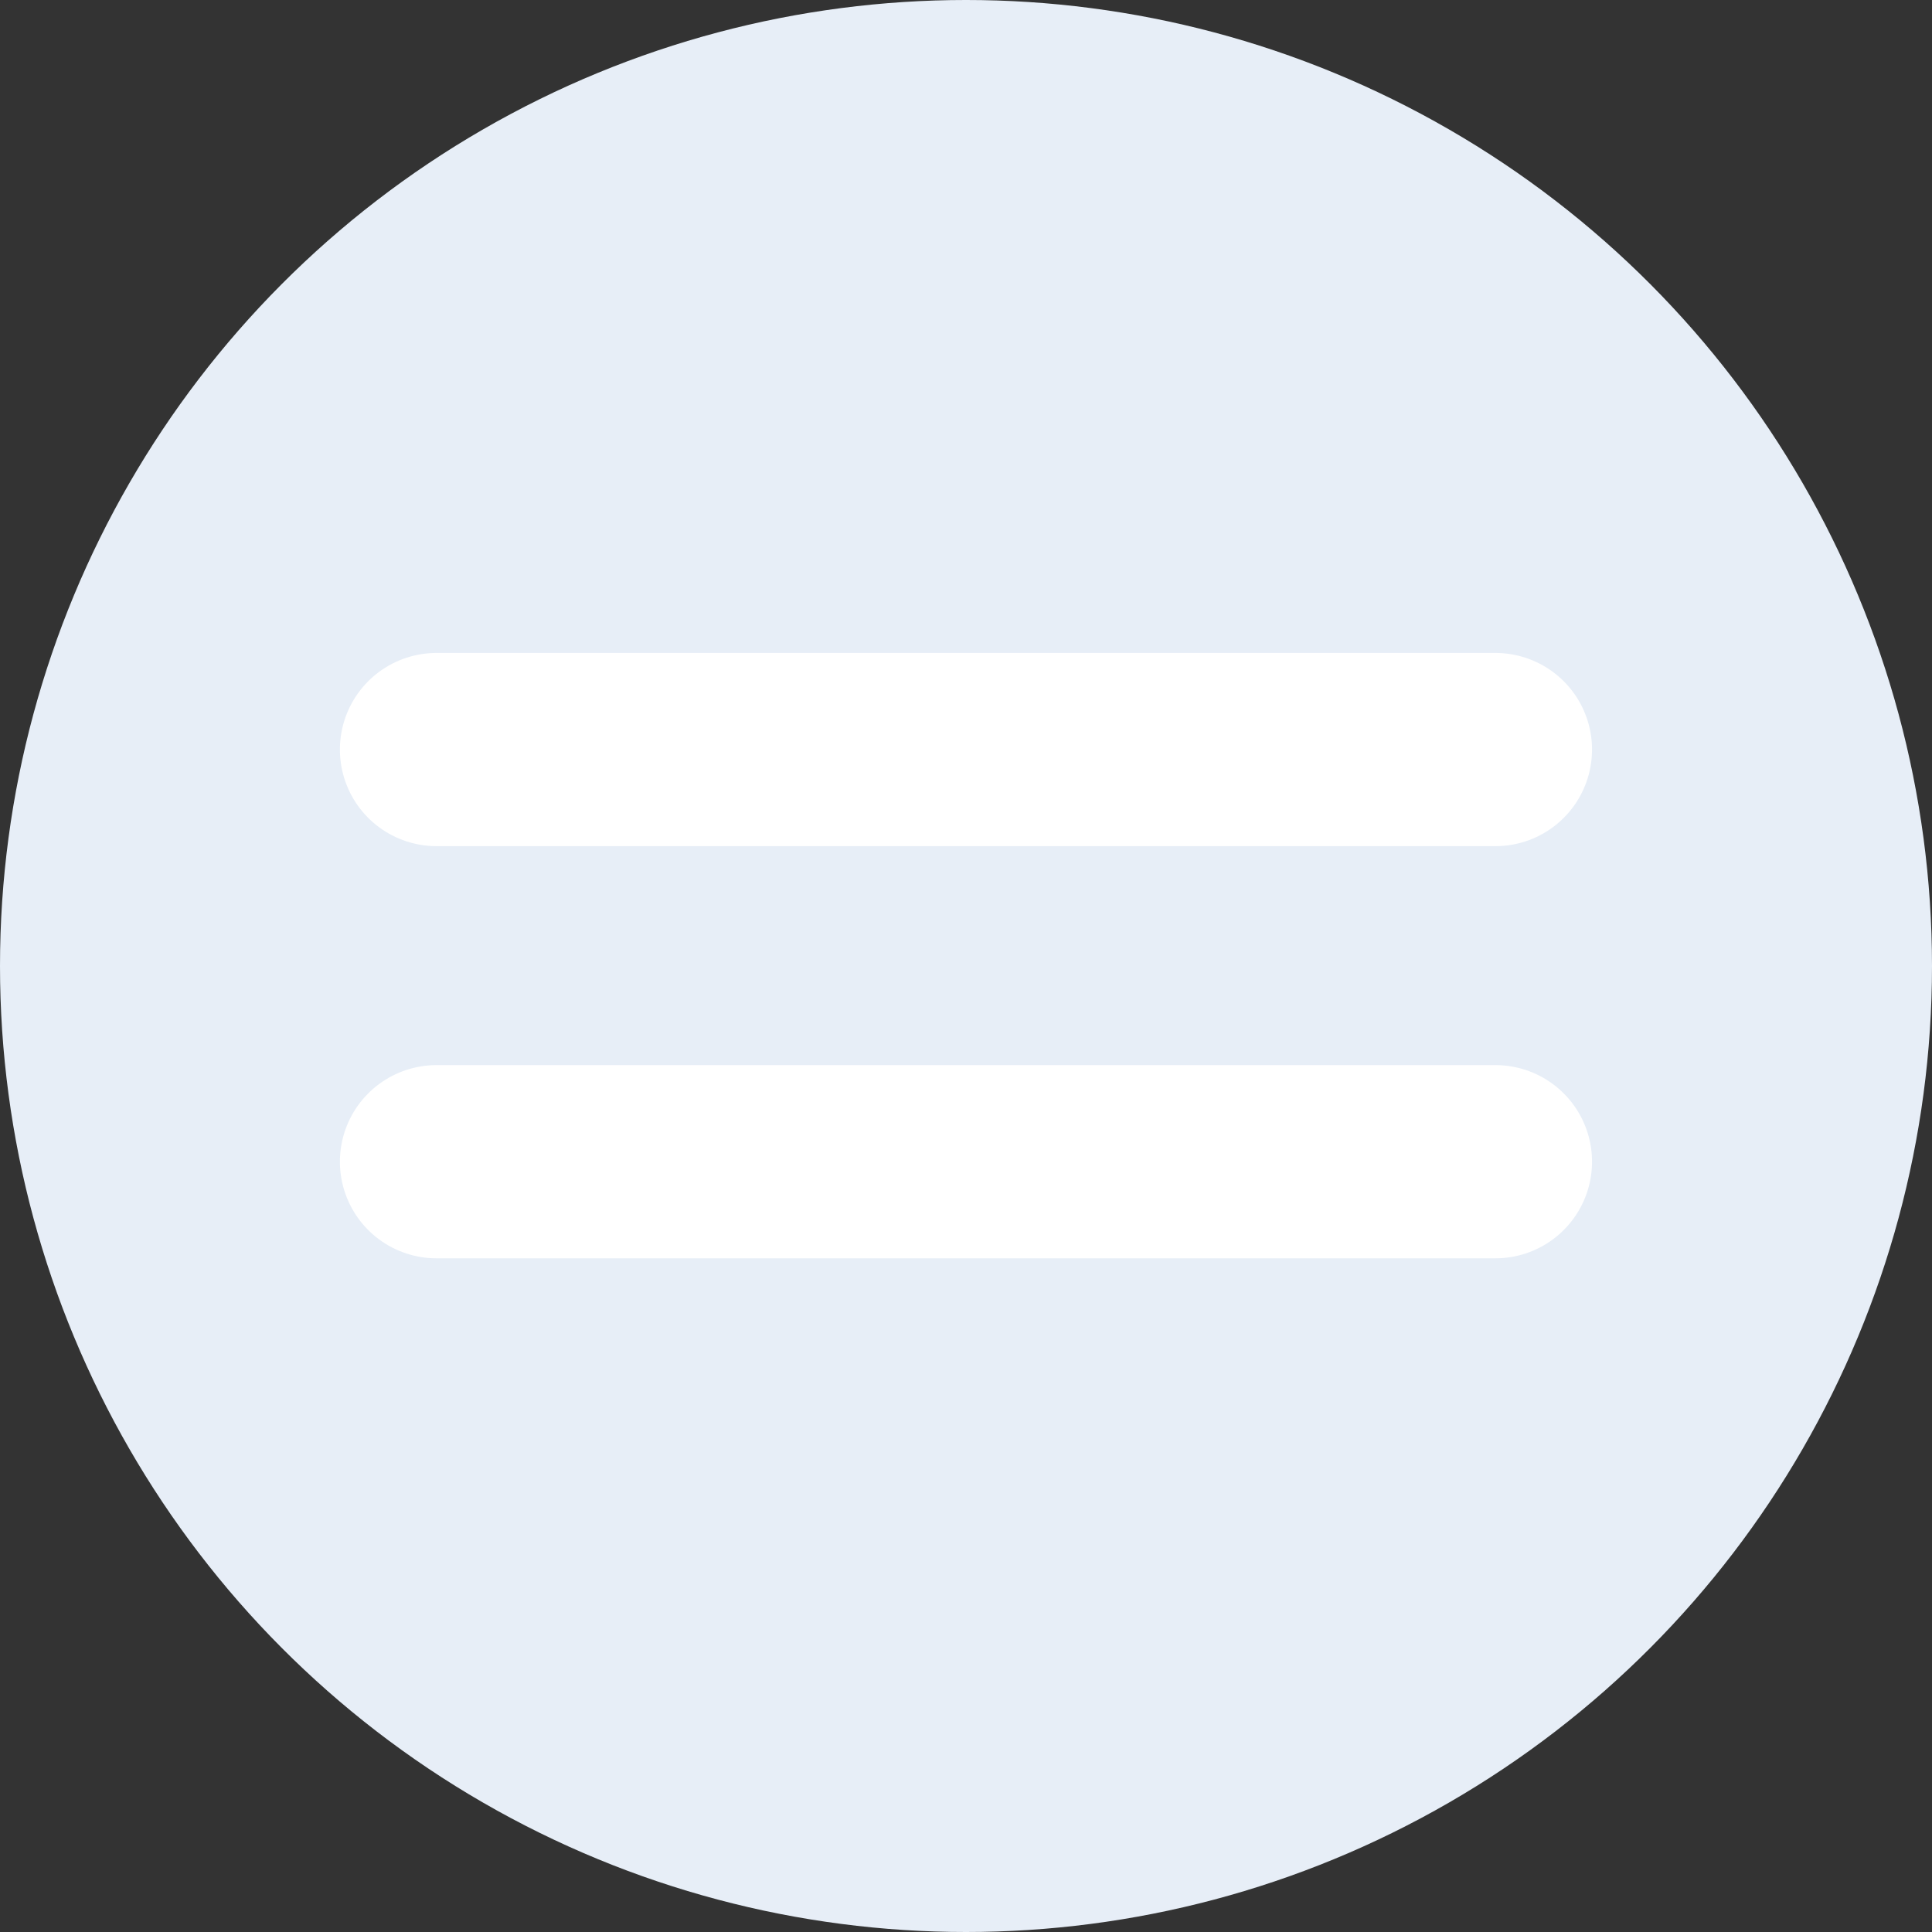 <svg id="Group_26185" data-name="Group 26185" xmlns="http://www.w3.org/2000/svg" width="30" height="30" viewBox="0 0 30 30">
  <rect x="0" y="0" width="30" height="30" fill="#333333" stroke="none"/>
  <circle id="Ellipse_478" data-name="Ellipse 478" cx="15" cy="15" r="15" fill="#e7eef7"/>
  <path id="Path_18719" data-name="Path 18719" d="M0,0V16.443" transform="translate(23.221 18.039) rotate(90)" fill="none" stroke="#fff" stroke-linecap="round" stroke-width="3"/>
  <path id="Path_18720" data-name="Path 18720" d="M0,0V16.443" transform="translate(23.221 11.639) rotate(90)" fill="none" stroke="#fff" stroke-linecap="round" stroke-width="3"/>
</svg>
